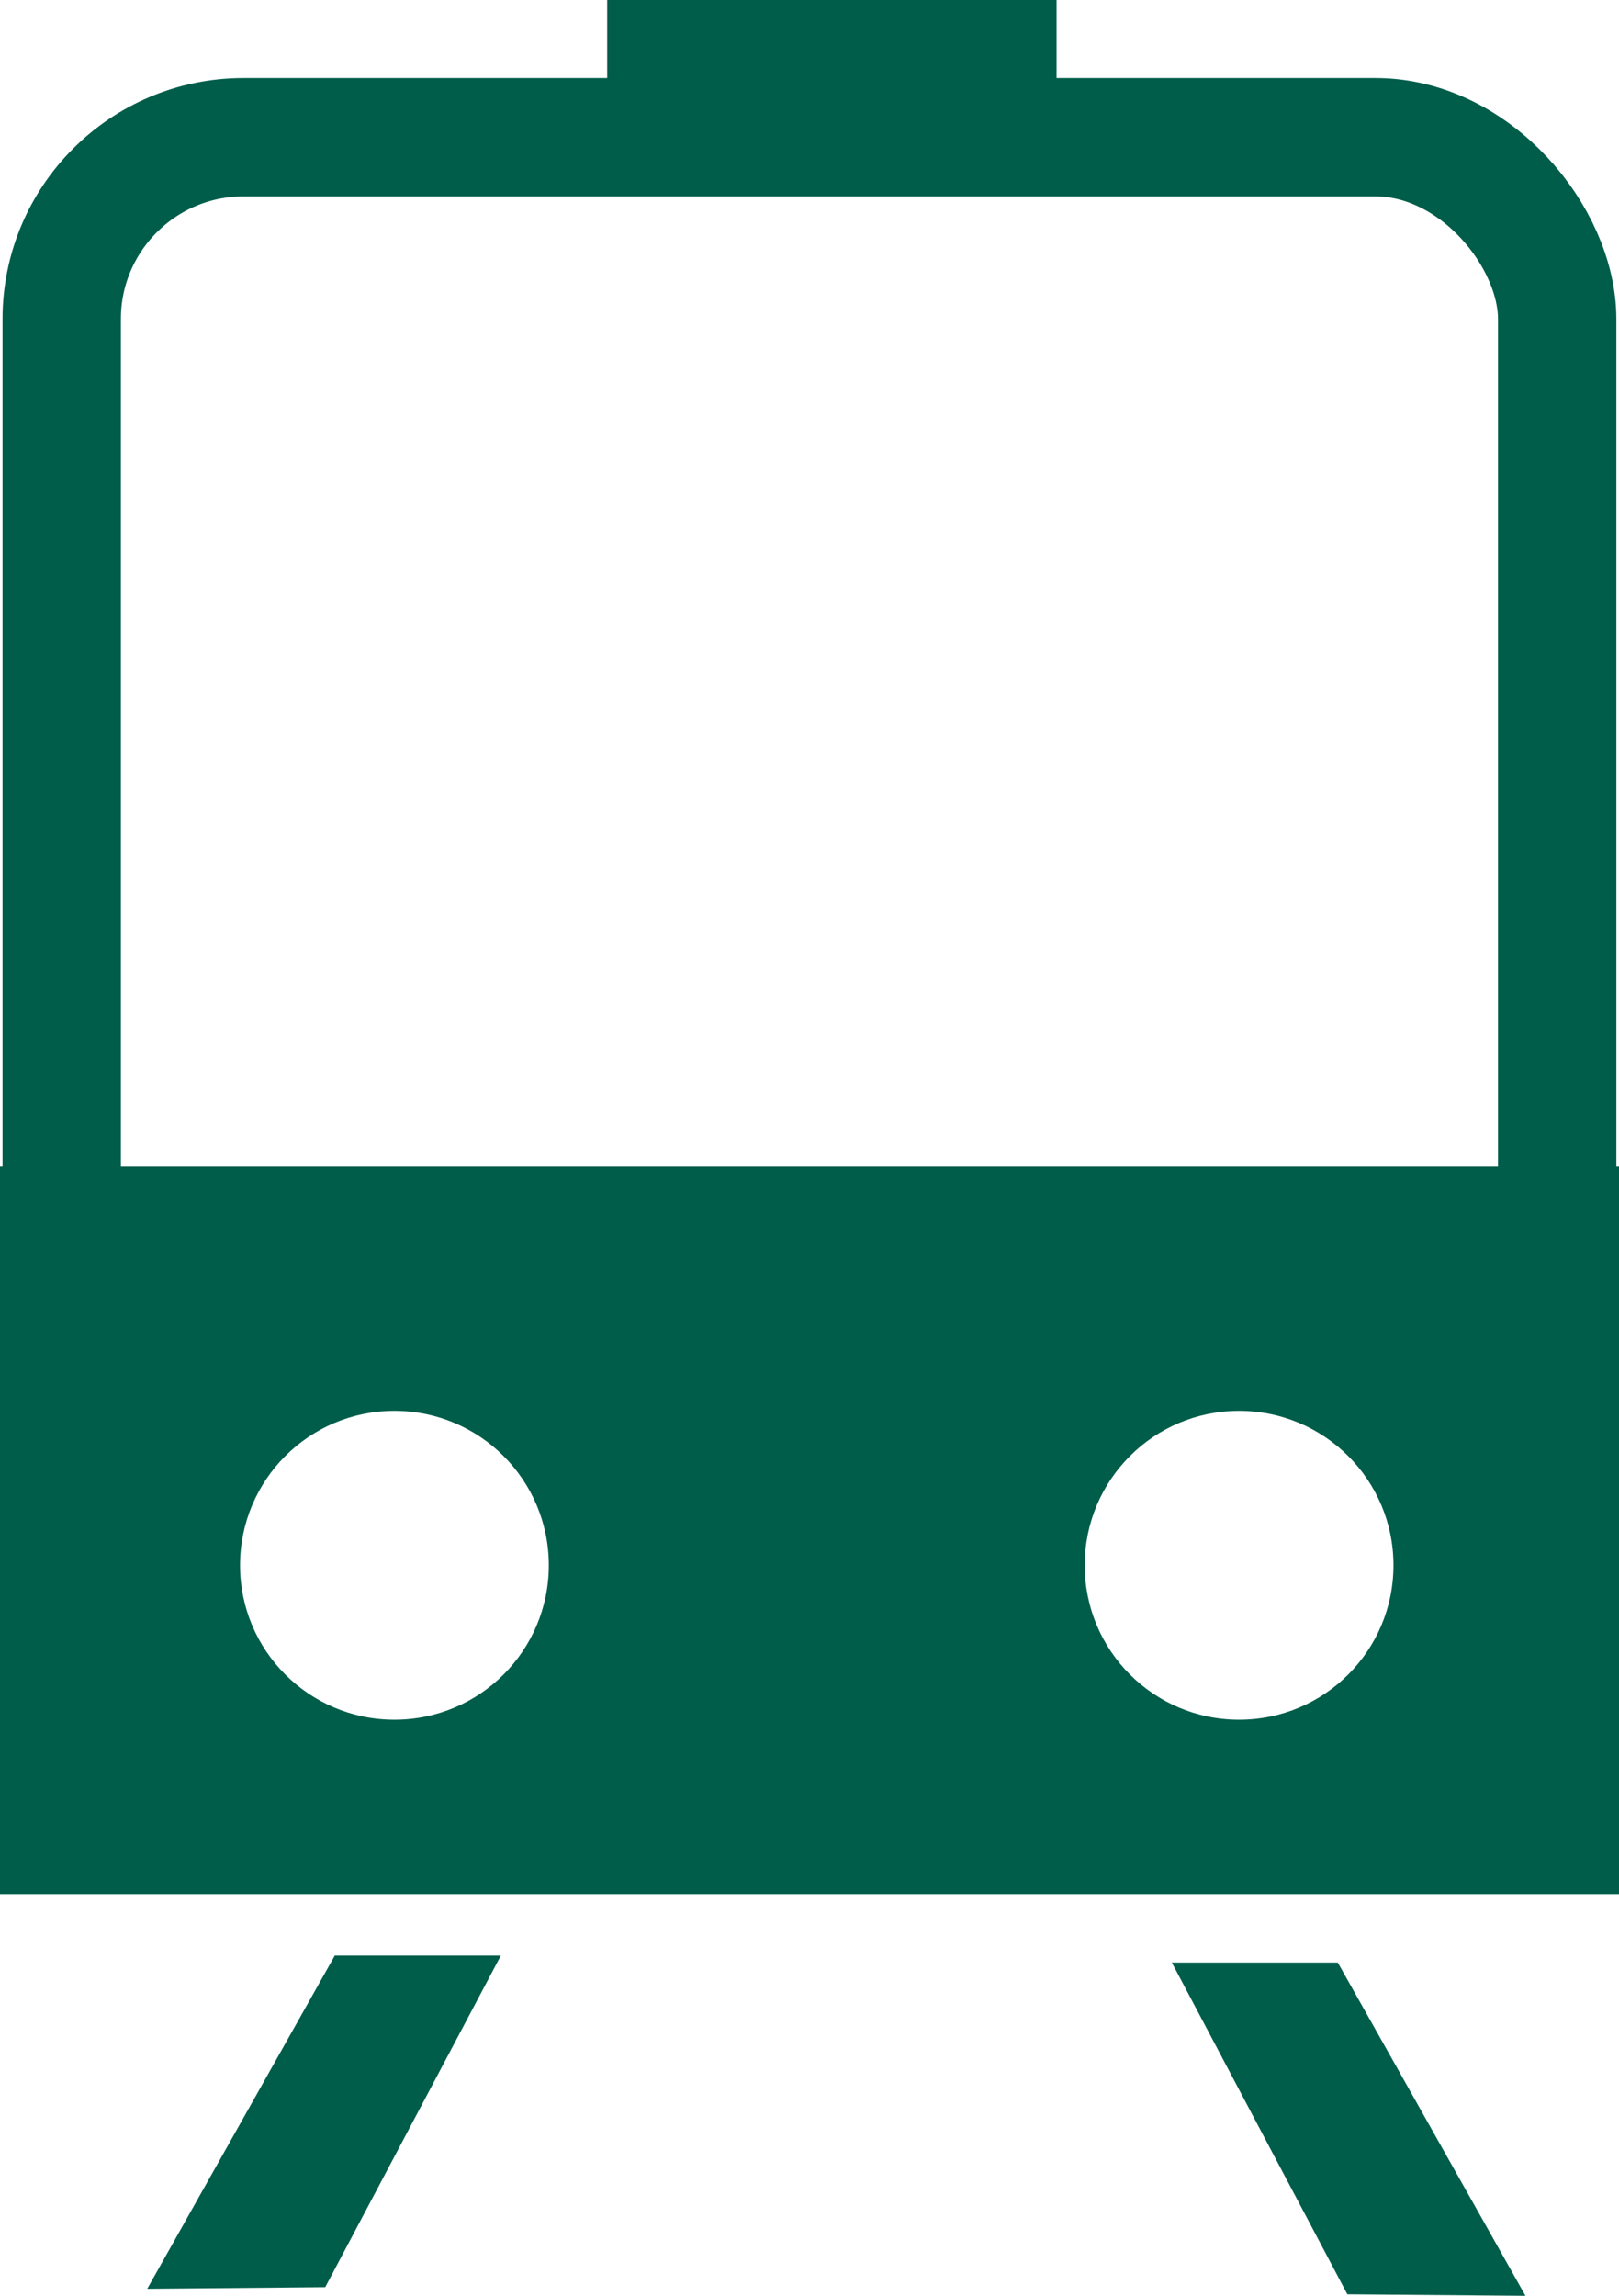 <?xml version="1.0" encoding="UTF-8"?>
<svg xmlns="http://www.w3.org/2000/svg" id="Ebene_2" viewBox="0 0 131.72 186.71">
  <defs>
    <style>.cls-1{fill:#005d4a;}.cls-2{fill:none;stroke:#005d4a;stroke-miterlimit:10;stroke-width:9.63px;}</style>
  </defs>
  <g id="Layer_1">
    <g>
      <rect class="cls-2" x="5.02" y="11.16" width="121.67" height="137.3" rx="14.79" ry="14.79"></rect>
      <rect class="cls-1" x="49.4" width="36.56" height="9.21"></rect>
      <path class="cls-1" d="M0,94.88v59.16H131.72v-59.16H0Zm32.09,44.98c-6.94,0-12.56-5.62-12.56-12.56s5.62-12.56,12.56-12.56,12.56,5.62,12.56,12.56-5.62,12.56-12.56,12.56Zm68.72,0c-6.94,0-12.56-5.62-12.56-12.56s5.62-12.56,12.56-12.56,12.56,5.62,12.56,12.56-5.62,12.56-12.56,12.56Z"></path>
      <polygon class="cls-1" points="26.46 186.01 11.98 186.14 27.24 159.04 40.75 159.04 26.46 186.01"></polygon>
      <polygon class="cls-1" points="109.62 186.59 124.11 186.71 108.84 159.61 95.34 159.61 109.62 186.59"></polygon>
    </g>
  </g>
</svg>
